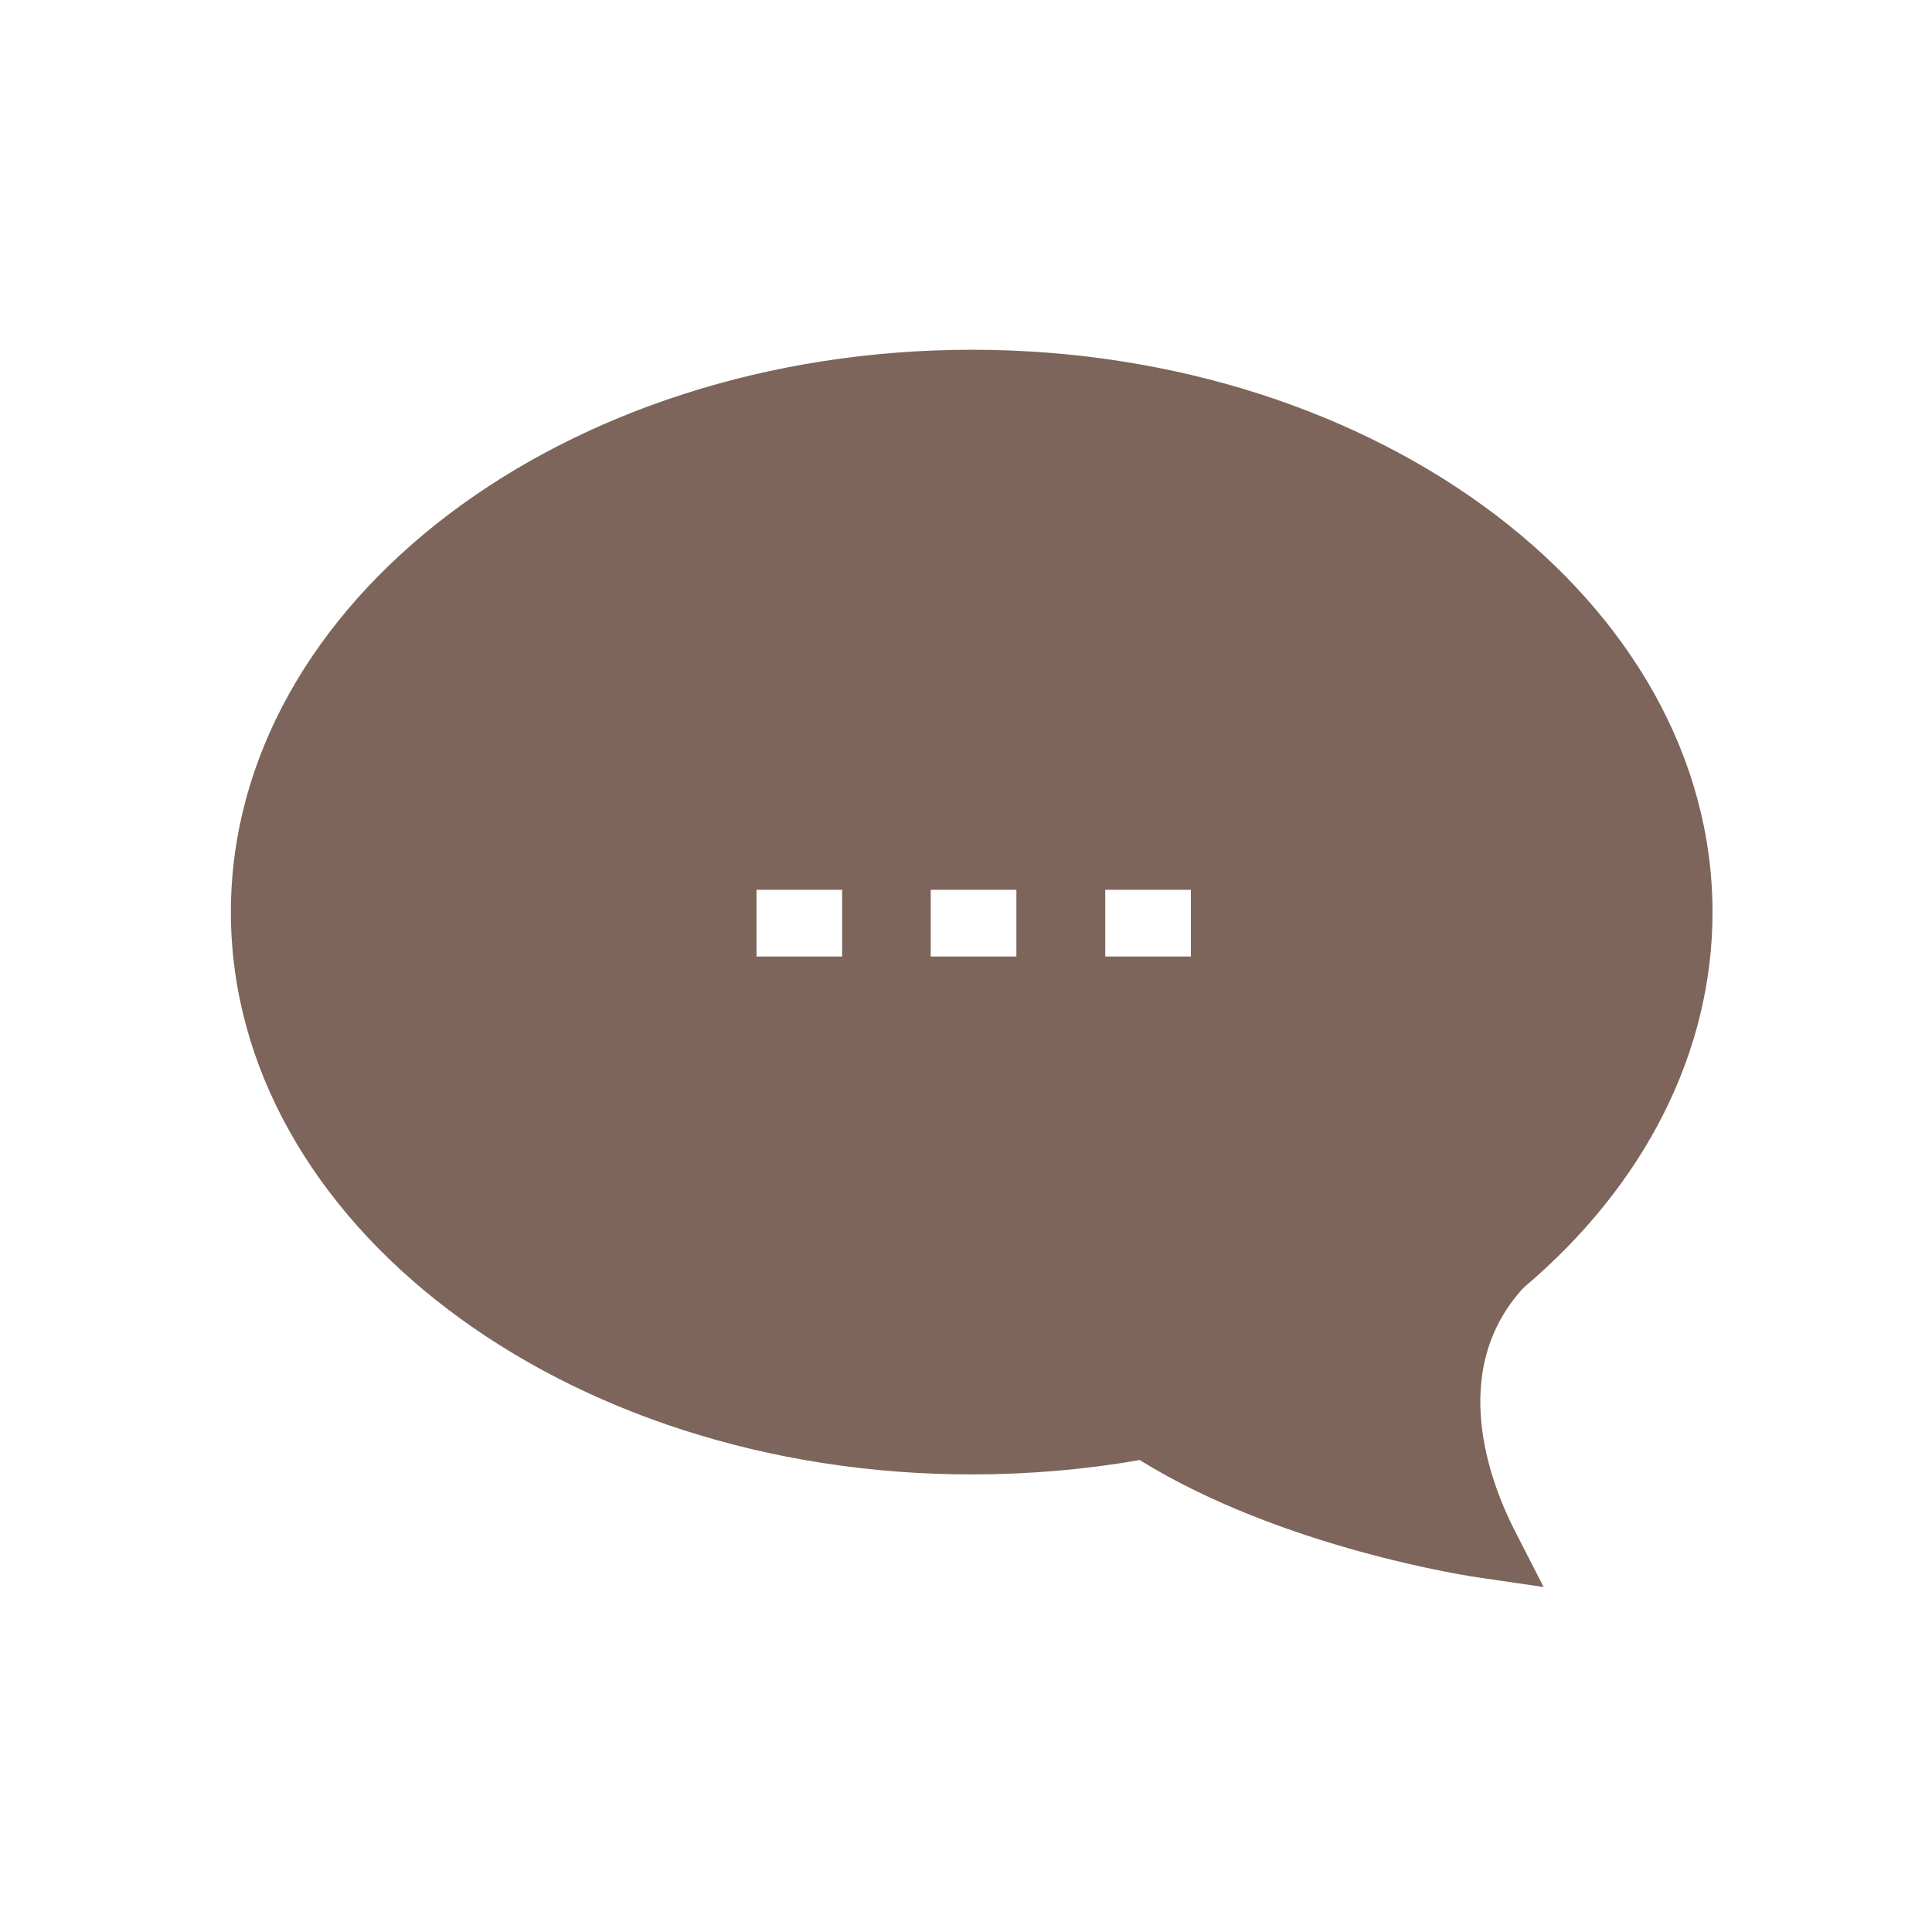 <svg width="84" height="84" viewBox="0 0 84 84" fill="none" xmlns="http://www.w3.org/2000/svg">
<g clip-path="url(#clip0_671_130)">
<path d="M42.253 15.207C60.014 15.207 74.457 26.182 74.457 39.662C74.457 45.706 71.545 51.507 66.244 55.985C62.891 59.627 64.84 64.546 65.838 66.507L67.114 69.001L64.341 68.595C63.982 68.549 55.745 67.319 49.55 63.479C47.16 63.897 44.713 64.105 42.242 64.105C24.481 64.105 10.038 53.131 10.038 39.65C10.05 26.182 24.493 15.207 42.253 15.207ZM48.054 41.588L51.778 41.588L51.778 38.688L48.054 38.688L48.054 41.588ZM40.467 41.588L44.191 41.588L44.191 38.688L40.467 38.688L40.467 41.588ZM32.892 41.588L36.615 41.588L36.615 38.688L32.892 38.688L32.892 41.588Z" fill="#7D655B"/>
</g>
<defs>
<clipPath id="clip0_671_130">
<rect width="84" height="84" fill="white"/>
</clipPath>
</defs>
</svg>

